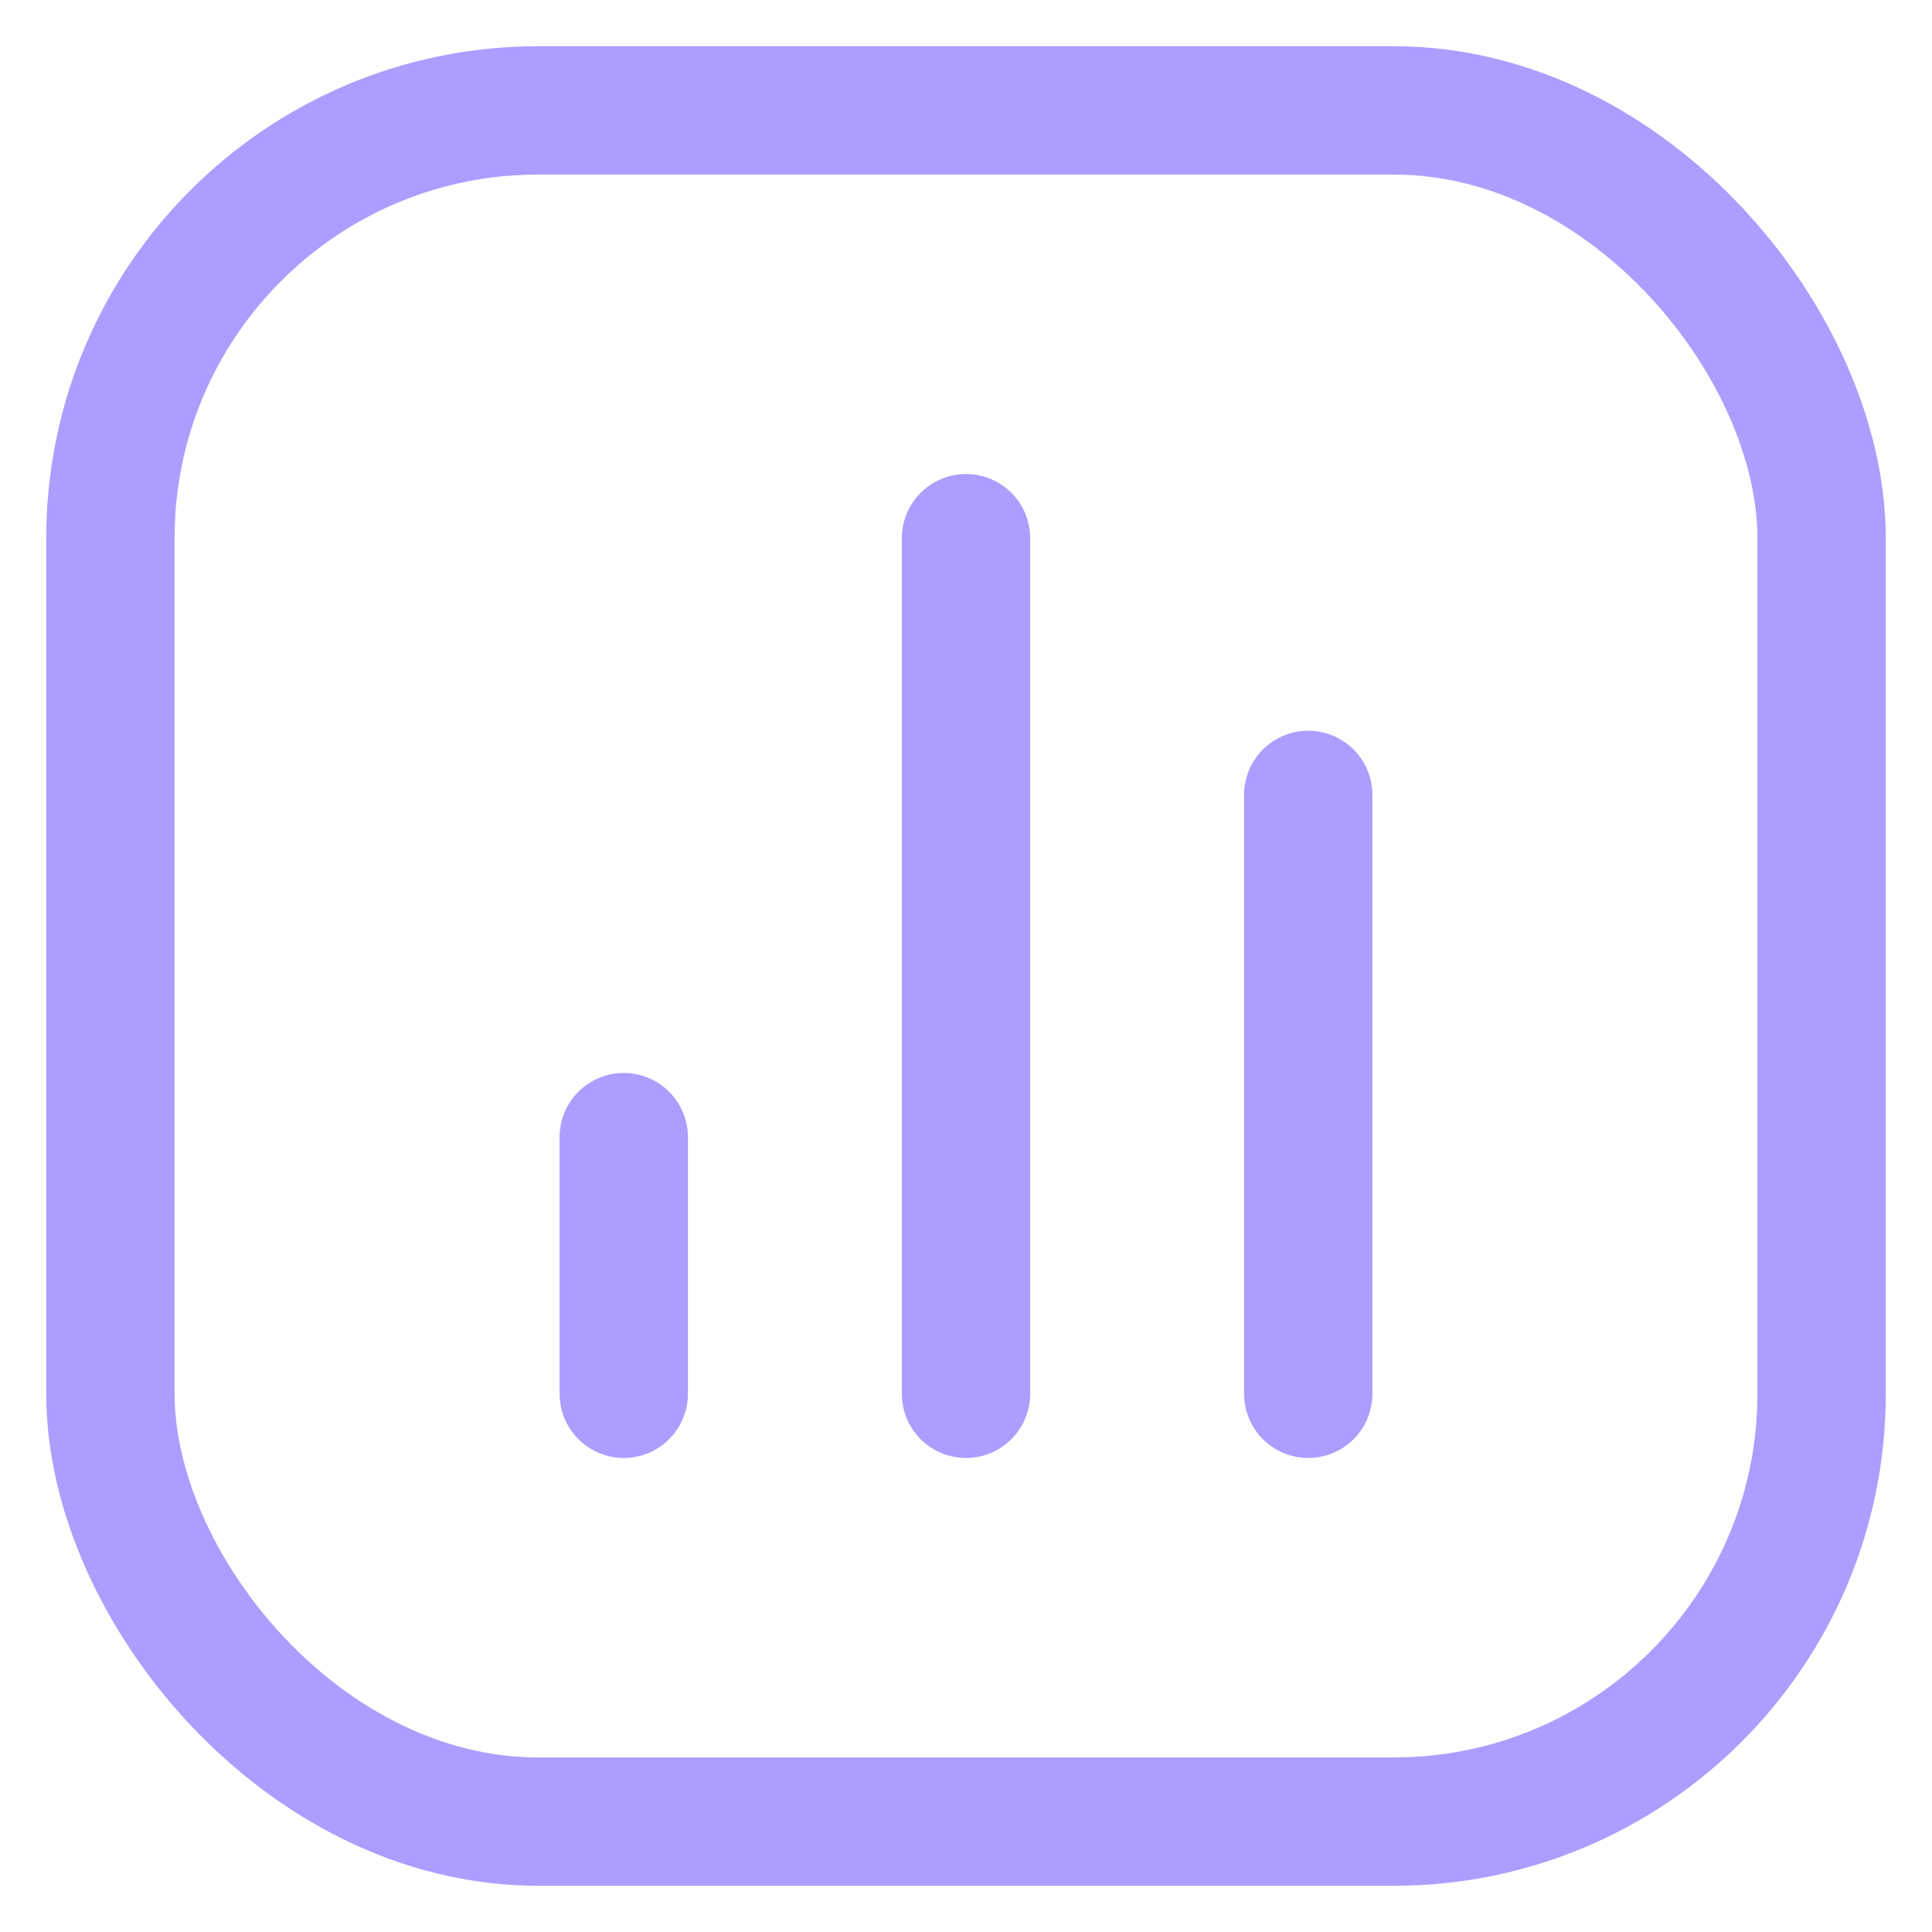 <svg width="35" height="35" viewBox="0 0 35 35" fill="none" xmlns="http://www.w3.org/2000/svg">
<rect x="2" y="2" width="31" height="31" rx="7.75" stroke="#AC9EFF" stroke-width="2.325"/>
<path d="M11.3 25.25L11.3 20.6" stroke="#AC9EFF" stroke-width="2.325" stroke-linecap="round" stroke-linejoin="round"/>
<path d="M17.5 25.25L17.5 9.75" stroke="#AC9EFF" stroke-width="2.325" stroke-linecap="round" stroke-linejoin="round"/>
<path d="M23.7 25.25L23.7 14.4" stroke="#AC9EFF" stroke-width="2.325" stroke-linecap="round" stroke-linejoin="round"/>
</svg>
